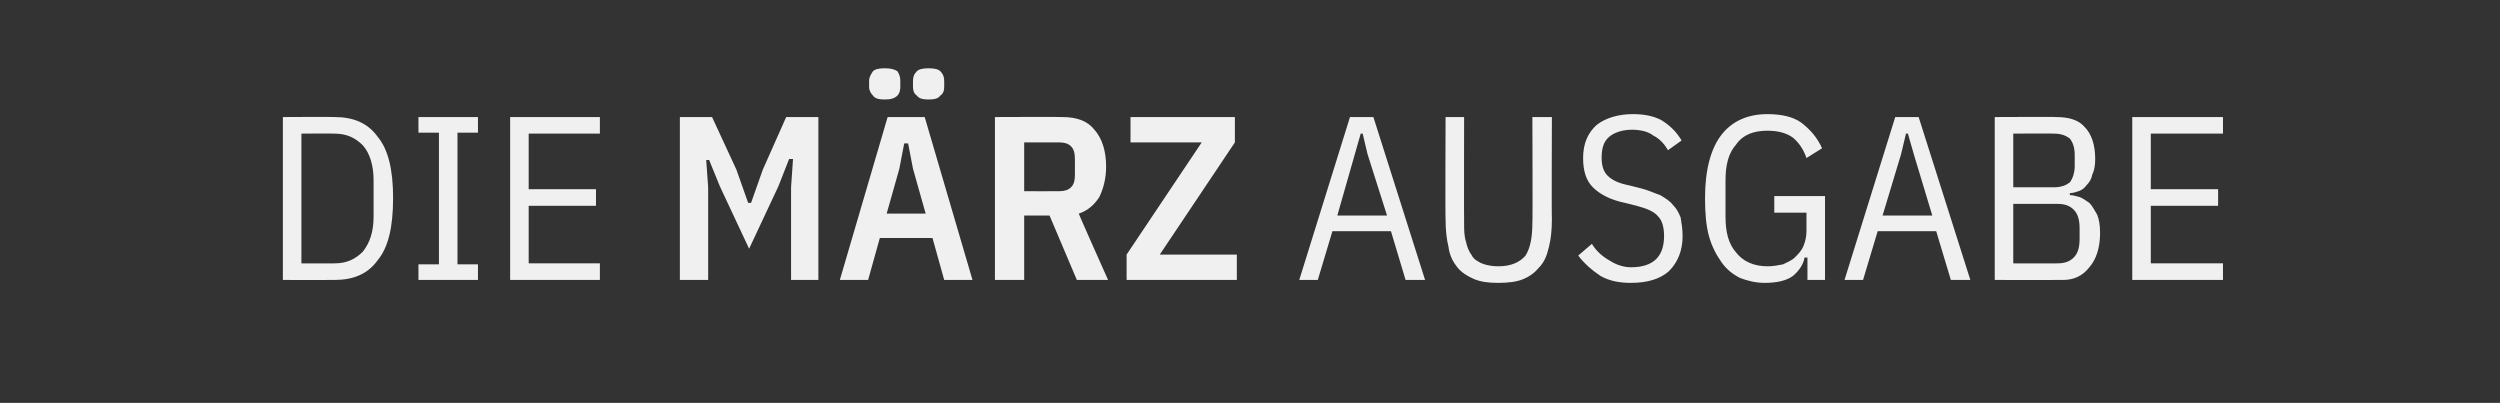 <?xml version="1.0" standalone="no"?><!DOCTYPE svg PUBLIC "-//W3C//DTD SVG 1.1//EN" "http://www.w3.org/Graphics/SVG/1.1/DTD/svg11.dtd"><svg xmlns="http://www.w3.org/2000/svg" version="1.1" width="256.3px" height="41.3px" viewBox="0 -10 256.3 41.3" style="top:-10px"><rect x="0" y="-10" width="256.3" height="41.3" fill="#333333" stroke="none"/>  <desc>Die M rz ausgabe</desc>  <defs/>  <g id="Polygon167999">    <path d="M 29 2 C 29 2 34.26 1.97 34.3 2 C 36.2 2 37.7 2.6 38.7 4 C 39.8 5.3 40.3 7.4 40.3 10.3 C 40.3 13.3 39.8 15.4 38.7 16.7 C 37.7 18.1 36.2 18.7 34.3 18.7 C 34.26 18.72 29 18.7 29 18.7 L 29 2 Z M 34.3 17 C 35.5 17 36.4 16.6 37.2 15.8 C 37.9 14.9 38.3 13.8 38.3 12.2 C 38.3 12.2 38.3 8.5 38.3 8.5 C 38.3 6.9 37.9 5.7 37.2 4.9 C 36.4 4.1 35.5 3.7 34.3 3.7 C 34.26 3.67 30.9 3.7 30.9 3.7 L 30.9 17 C 30.9 17 34.26 17.02 34.3 17 Z M 42.9 18.7 L 42.9 17.1 L 45 17.1 L 45 3.6 L 42.9 3.6 L 42.9 2 L 49 2 L 49 3.6 L 46.9 3.6 L 46.9 17.1 L 49 17.1 L 49 18.7 L 42.9 18.7 Z M 52.3 18.7 L 52.3 2 L 61.5 2 L 61.5 3.7 L 54.2 3.7 L 54.2 9.4 L 61.1 9.4 L 61.1 11.1 L 54.2 11.1 L 54.2 17 L 61.5 17 L 61.5 18.7 L 52.3 18.7 Z M 81.1 9.2 L 81.3 6.3 L 80.9 6.3 L 79.8 9.1 L 76.8 15.5 L 73.8 9.1 L 72.7 6.4 L 72.4 6.4 L 72.6 9.2 L 72.6 18.7 L 69.7 18.7 L 69.7 2 L 73 2 L 75.5 7.4 L 76.7 10.8 L 77 10.8 L 78.2 7.4 L 80.6 2 L 83.9 2 L 83.9 18.7 L 81.1 18.7 L 81.1 9.2 Z M 96.8 18.7 L 95.6 14.4 L 90.2 14.4 L 89 18.7 L 86.1 18.7 L 91 2 L 94.8 2 L 99.7 18.7 L 96.8 18.7 Z M 93.6 7.3 L 93.1 4.7 L 92.7 4.7 L 92.2 7.3 L 90.9 11.9 L 94.9 11.9 L 93.6 7.3 Z M 90.7 0.2 C 90.1 0.2 89.7 0.1 89.5 -0.2 C 89.3 -0.4 89.1 -0.7 89.1 -1.1 C 89.1 -1.1 89.1 -1.7 89.1 -1.7 C 89.1 -2.1 89.3 -2.4 89.5 -2.7 C 89.7 -2.9 90.1 -3 90.7 -3 C 91.3 -3 91.7 -2.9 92 -2.7 C 92.2 -2.4 92.3 -2.1 92.3 -1.7 C 92.3 -1.7 92.3 -1.1 92.3 -1.1 C 92.3 -0.7 92.2 -0.4 92 -0.2 C 91.7 0.1 91.3 0.2 90.7 0.2 Z M 95.2 0.2 C 94.6 0.2 94.2 0.1 94 -0.2 C 93.7 -0.4 93.6 -0.7 93.6 -1.1 C 93.6 -1.1 93.6 -1.7 93.6 -1.7 C 93.6 -2.1 93.7 -2.4 94 -2.7 C 94.2 -2.9 94.6 -3 95.2 -3 C 95.8 -3 96.2 -2.9 96.4 -2.7 C 96.7 -2.4 96.8 -2.1 96.8 -1.7 C 96.8 -1.7 96.8 -1.1 96.8 -1.1 C 96.8 -0.7 96.7 -0.4 96.4 -0.2 C 96.2 0.1 95.8 0.2 95.2 0.2 Z M 105 18.7 L 102 18.7 L 102 2 C 102 2 108.9 1.97 108.9 2 C 110.4 2 111.5 2.4 112.2 3.3 C 113 4.2 113.4 5.5 113.4 7.1 C 113.4 8.3 113.1 9.4 112.7 10.2 C 112.2 11 111.5 11.6 110.6 11.9 C 110.55 11.88 113.6 18.7 113.6 18.7 L 110.4 18.7 L 107.6 12.1 L 105 12.1 L 105 18.7 Z M 108.6 9.6 C 109.1 9.6 109.5 9.5 109.8 9.2 C 110.1 8.9 110.2 8.5 110.2 7.9 C 110.2 7.9 110.2 6.4 110.2 6.4 C 110.2 5.7 110.1 5.3 109.8 5 C 109.5 4.7 109.1 4.6 108.6 4.6 C 108.59 4.61 105 4.6 105 4.6 L 105 9.6 C 105 9.6 108.59 9.62 108.6 9.6 Z M 126.8 18.7 L 115.5 18.7 L 115.5 16.1 L 123.2 4.6 L 115.9 4.6 L 115.9 2 L 126.6 2 L 126.6 4.6 L 118.9 16.1 L 126.8 16.1 L 126.8 18.7 Z M 144.1 18.7 L 142.6 13.7 L 136.6 13.7 L 135.1 18.7 L 133.2 18.7 L 138.4 2 L 140.8 2 L 146.1 18.7 L 144.1 18.7 Z M 140.2 5.8 L 139.7 3.7 L 139.5 3.7 L 138.9 5.8 L 137.1 12.1 L 142.2 12.1 L 140.2 5.8 Z M 150.1 2 C 150.1 2 150.08 12.82 150.1 12.8 C 150.1 13.6 150.1 14.2 150.3 14.8 C 150.4 15.3 150.6 15.8 150.9 16.2 C 151.1 16.6 151.5 16.8 151.9 17 C 152.4 17.2 153 17.3 153.6 17.3 C 154.9 17.3 155.8 16.9 156.4 16.2 C 156.9 15.4 157.1 14.3 157.1 12.8 C 157.14 12.82 157.1 2 157.1 2 L 159.1 2 C 159.1 2 159.06 12.43 159.1 12.4 C 159.1 13.6 159 14.5 158.8 15.3 C 158.6 16.2 158.3 16.9 157.8 17.4 C 157.4 17.9 156.9 18.3 156.2 18.6 C 155.5 18.9 154.6 19 153.6 19 C 152.6 19 151.8 18.9 151.1 18.6 C 150.4 18.3 149.8 17.9 149.4 17.4 C 149 16.9 148.6 16.2 148.5 15.3 C 148.3 14.5 148.2 13.6 148.2 12.4 C 148.16 12.43 148.2 2 148.2 2 L 150.1 2 Z M 167.2 19 C 166 19 165 18.8 164.1 18.3 C 163.2 17.7 162.4 17 161.8 16.2 C 161.8 16.2 163.2 15 163.2 15 C 163.7 15.8 164.3 16.3 165 16.7 C 165.6 17.1 166.4 17.4 167.2 17.4 C 169.5 17.4 170.6 16.3 170.6 14.2 C 170.6 13.3 170.4 12.6 170 12.2 C 169.6 11.7 168.9 11.4 167.8 11.1 C 167.8 11.1 166.6 10.8 166.6 10.8 C 165.1 10.5 164 9.9 163.3 9.2 C 162.6 8.5 162.3 7.5 162.3 6.2 C 162.3 4.7 162.8 3.6 163.7 2.8 C 164.6 2.1 165.9 1.7 167.4 1.7 C 168.6 1.7 169.5 1.9 170.3 2.3 C 171.1 2.8 171.8 3.4 172.4 4.4 C 172.4 4.4 171 5.4 171 5.4 C 170.6 4.7 170.1 4.2 169.5 3.9 C 169 3.5 168.2 3.3 167.3 3.3 C 166.3 3.3 165.5 3.6 165 4 C 164.4 4.5 164.2 5.2 164.2 6.2 C 164.2 7 164.4 7.6 164.8 8 C 165.3 8.5 166 8.8 167 9 C 167 9 168.2 9.3 168.2 9.3 C 169 9.5 169.6 9.8 170.2 10 C 170.7 10.3 171.2 10.6 171.5 11 C 171.9 11.4 172.1 11.8 172.3 12.3 C 172.4 12.9 172.5 13.5 172.5 14.2 C 172.5 15.7 172 16.9 171.1 17.8 C 170.2 18.6 168.9 19 167.2 19 Z M 185.3 16.4 C 185.3 16.4 185.05 16.39 185 16.4 C 184.9 17.1 184.4 17.8 183.8 18.3 C 183.1 18.8 182.1 19 180.9 19 C 180 19 179.2 18.8 178.4 18.5 C 177.6 18.1 177 17.6 176.5 16.9 C 176 16.2 175.5 15.3 175.2 14.2 C 174.9 13.1 174.8 11.8 174.8 10.3 C 174.8 7.4 175.4 5.2 176.5 3.8 C 177.6 2.4 179.2 1.7 181.2 1.7 C 182.7 1.7 183.9 2 184.7 2.6 C 185.6 3.3 186.3 4.1 186.8 5.2 C 186.8 5.2 185.2 6.2 185.2 6.2 C 184.9 5.3 184.4 4.6 183.8 4.1 C 183.1 3.6 182.2 3.4 181.2 3.4 C 179.8 3.4 178.7 3.8 178 4.8 C 177.2 5.7 176.9 6.9 176.9 8.5 C 176.9 8.5 176.9 12.2 176.9 12.2 C 176.9 13.8 177.2 15 178 15.9 C 178.7 16.8 179.8 17.3 181.2 17.3 C 181.8 17.3 182.3 17.2 182.8 17.1 C 183.2 16.9 183.7 16.7 184 16.4 C 184.4 16 184.7 15.7 184.9 15.2 C 185.1 14.7 185.2 14.2 185.2 13.7 C 185.19 13.66 185.2 11.8 185.2 11.8 L 181.9 11.8 L 181.9 10.1 L 187.1 10.1 L 187.1 18.7 L 185.3 18.7 L 185.3 16.4 Z M 200 18.7 L 198.5 13.7 L 192.5 13.7 L 191 18.7 L 189.1 18.7 L 194.3 2 L 196.7 2 L 202 18.7 L 200 18.7 Z M 196.2 5.8 L 195.6 3.7 L 195.4 3.7 L 194.9 5.8 L 193 12.1 L 198.1 12.1 L 196.2 5.8 Z M 204.5 2 C 204.5 2 210.83 1.97 210.8 2 C 212.1 2 213.1 2.3 213.7 3 C 214.4 3.7 214.8 4.8 214.8 6.3 C 214.8 7 214.7 7.5 214.5 7.9 C 214.4 8.4 214.2 8.7 213.9 9 C 213.7 9.3 213.4 9.5 213.1 9.6 C 212.8 9.7 212.5 9.8 212.2 9.8 C 212.2 9.8 212.2 10 212.2 10 C 212.5 10 212.8 10.1 213.2 10.2 C 213.5 10.3 213.9 10.6 214.2 10.8 C 214.5 11.1 214.7 11.5 215 12 C 215.2 12.5 215.3 13.1 215.3 13.9 C 215.3 15.4 214.9 16.6 214.2 17.4 C 213.5 18.3 212.6 18.7 211.5 18.7 C 211.47 18.72 204.5 18.7 204.5 18.7 L 204.5 2 Z M 206.4 17 C 206.4 17 210.9 17.02 210.9 17 C 211.7 17 212.2 16.8 212.6 16.4 C 213 16 213.2 15.4 213.2 14.5 C 213.2 14.5 213.2 13.4 213.2 13.4 C 213.2 12.5 213 11.9 212.6 11.5 C 212.2 11.1 211.7 10.9 210.9 10.9 C 210.9 10.9 206.4 10.9 206.4 10.9 L 206.4 17 Z M 206.4 9.2 C 206.4 9.2 210.59 9.19 210.6 9.2 C 211.3 9.2 211.8 9 212.2 8.7 C 212.5 8.3 212.7 7.7 212.7 7 C 212.7 7 212.7 5.9 212.7 5.9 C 212.7 5.1 212.5 4.6 212.2 4.2 C 211.8 3.9 211.3 3.7 210.6 3.7 C 210.59 3.67 206.4 3.7 206.4 3.7 L 206.4 9.2 Z M 218.6 18.7 L 218.6 2 L 227.9 2 L 227.9 3.7 L 220.5 3.7 L 220.5 9.4 L 227.4 9.4 L 227.4 11.1 L 220.5 11.1 L 220.5 17 L 227.9 17 L 227.9 18.7 L 218.6 18.7 Z " stroke="none" fill="#f0f0f0"/>  </g></svg>